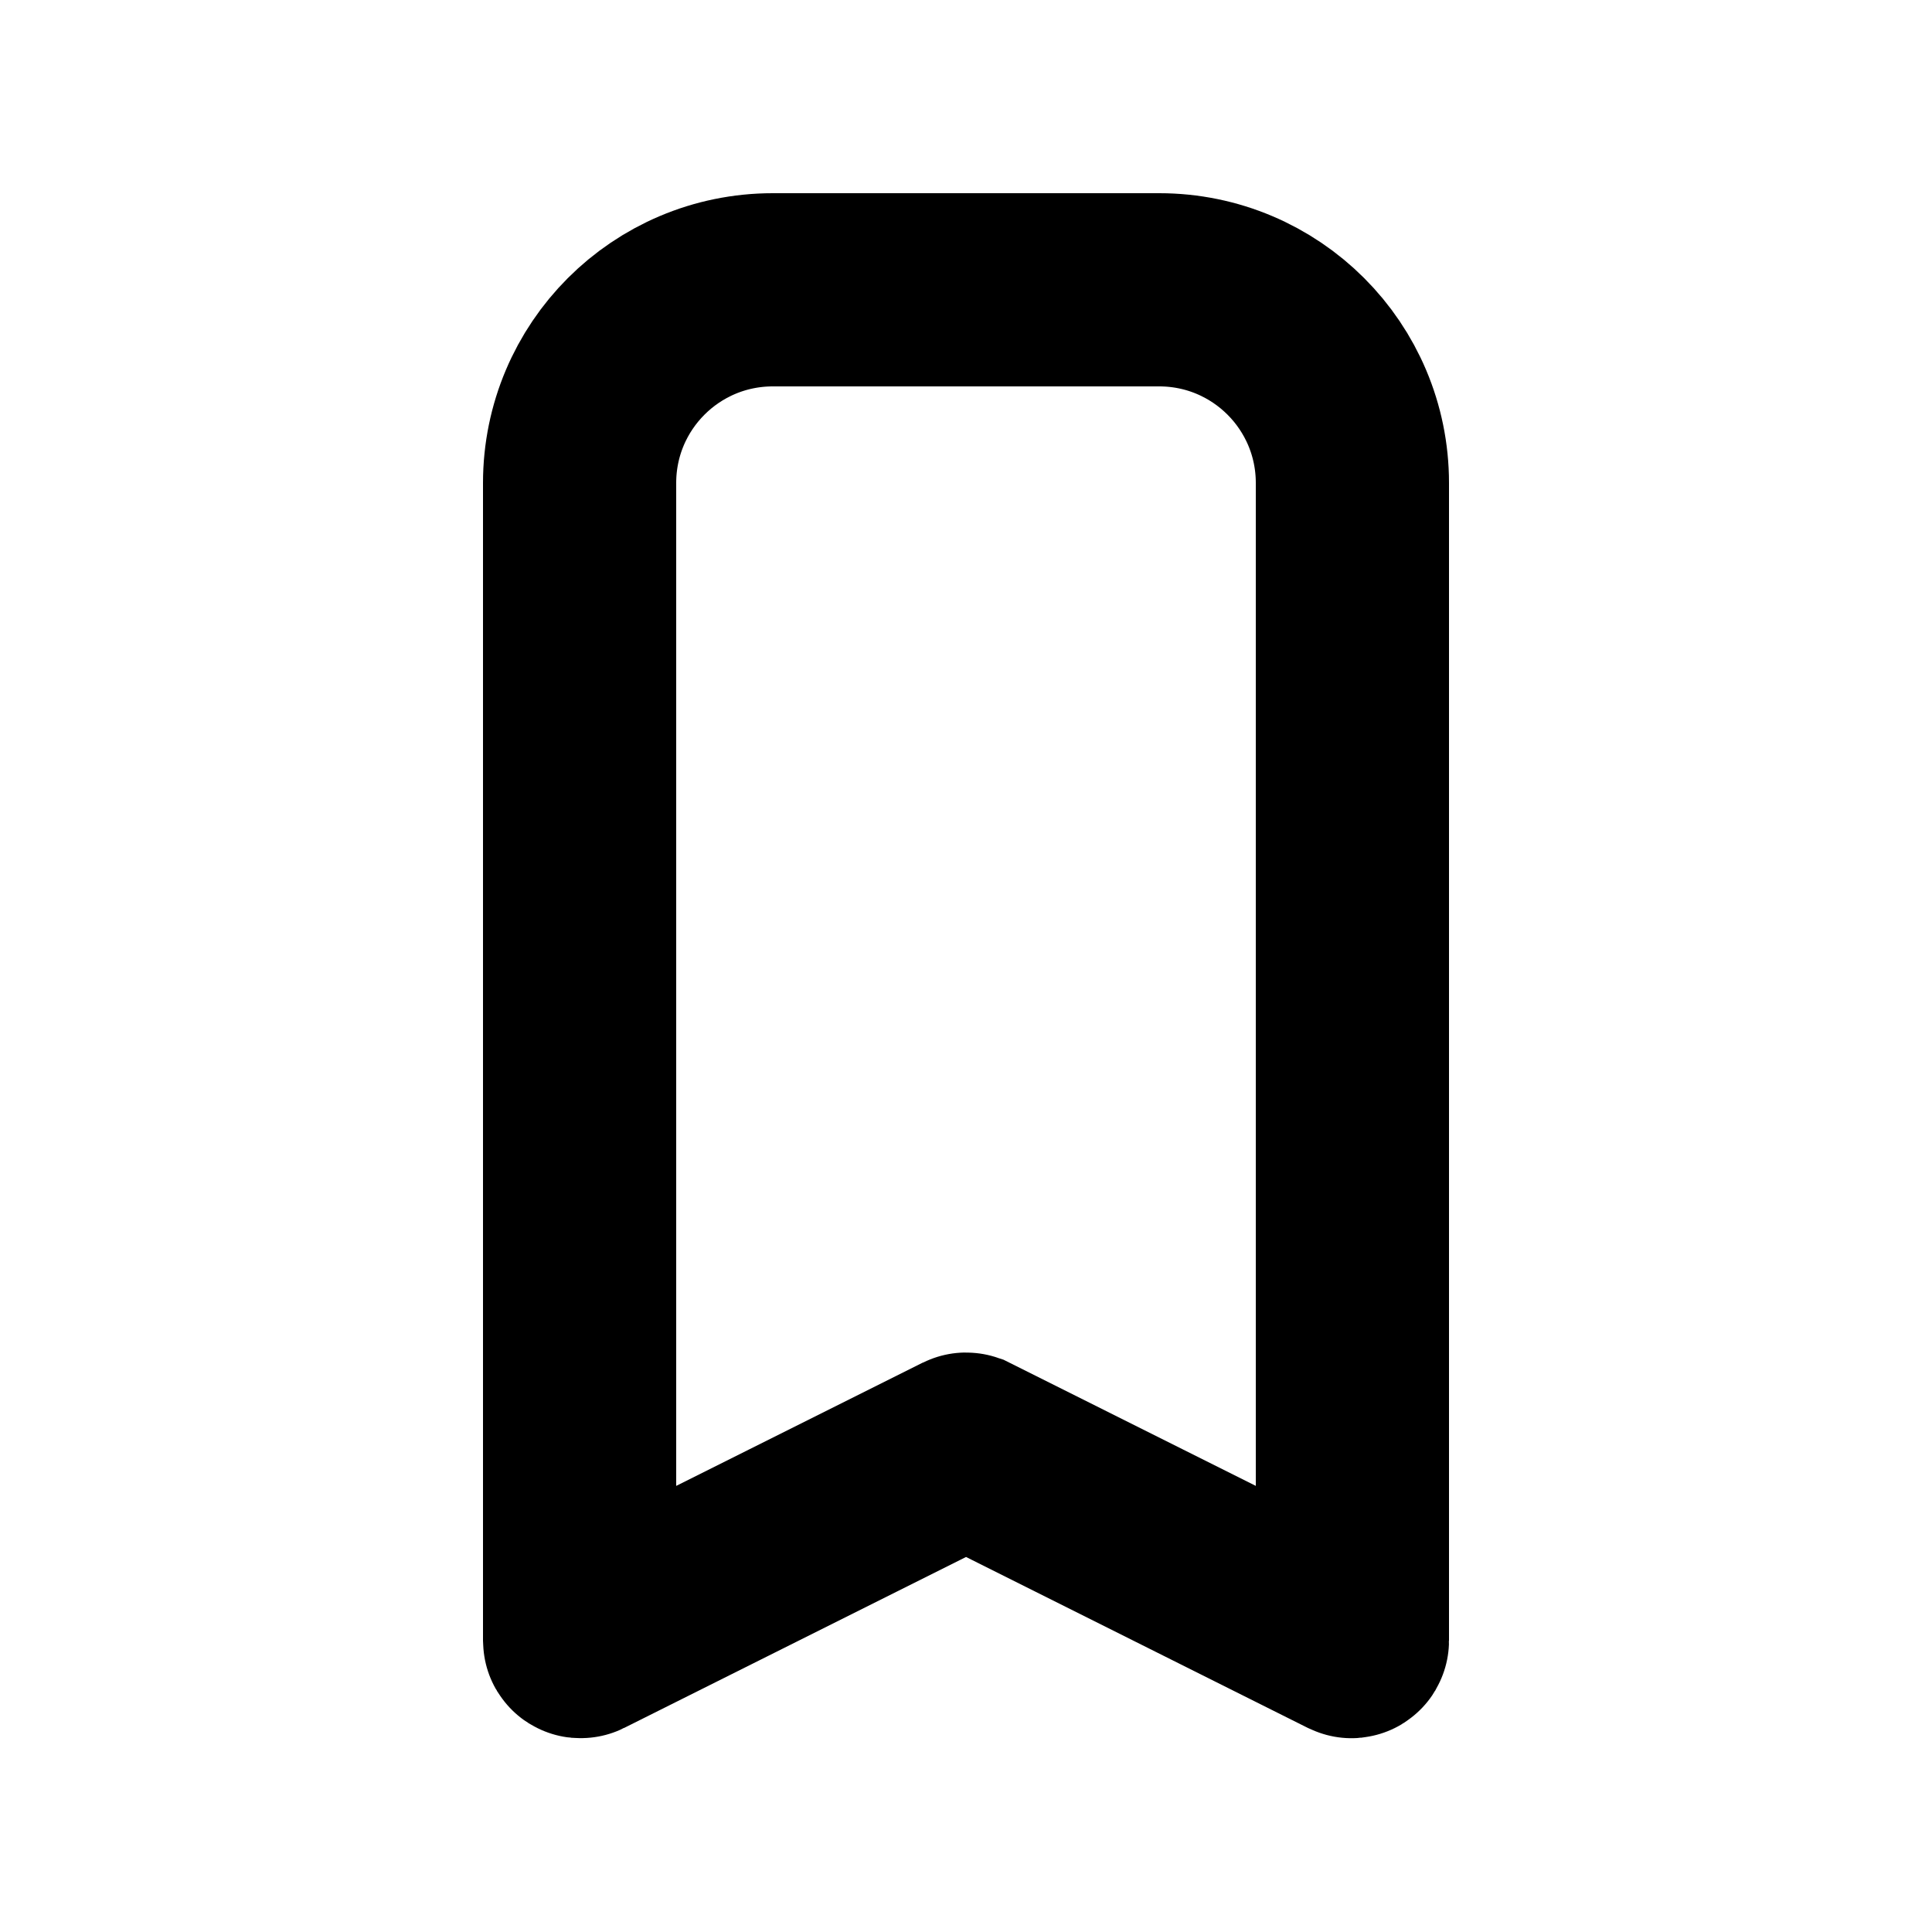 <svg width="20" height="20" viewBox="0 0 20 20" fill="none" xmlns="http://www.w3.org/2000/svg">
<path d="M6 5C6 3.895 6.895 3 8 3H12C13.105 3 14 3.895 14 5V16.984C14 16.991 13.992 16.996 13.986 16.993L10.005 15.002C10.002 15.001 9.998 15.001 9.996 15.002L6.014 16.993C6.008 16.996 6 16.991 6 16.984V5Z" stroke="black" stroke-width="2"/>
</svg>
